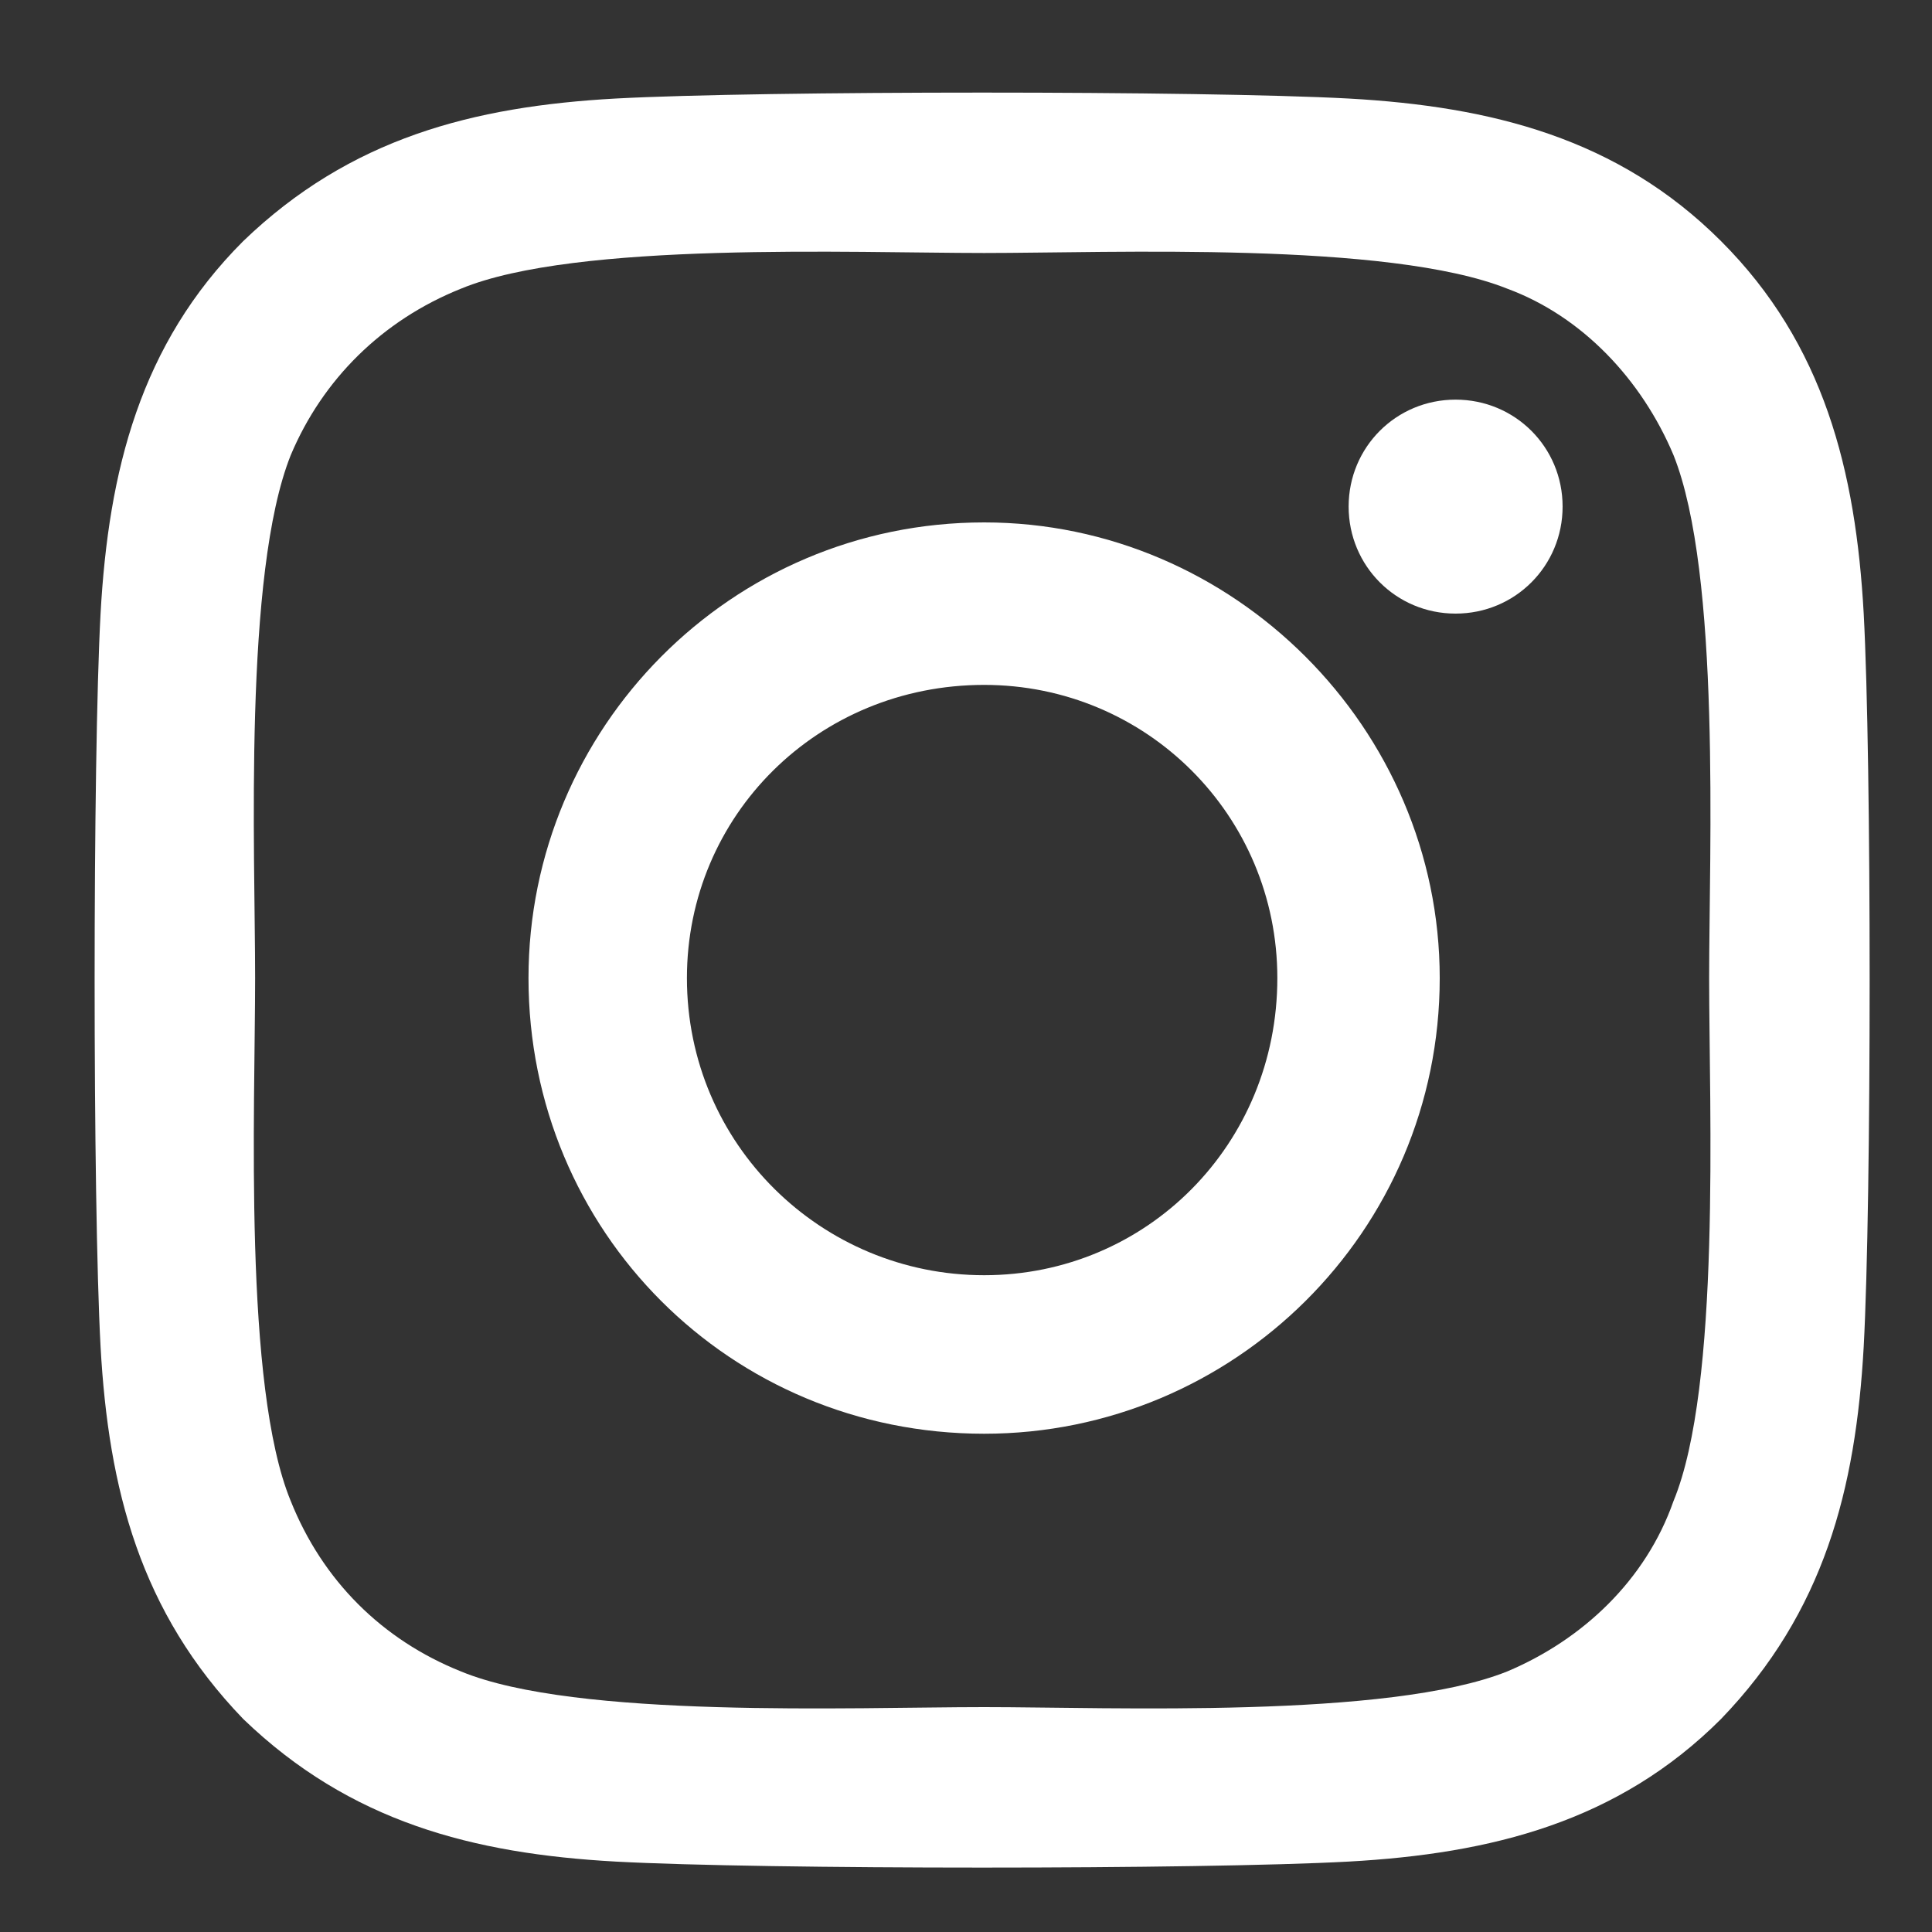 <svg width="20" height="20" viewBox="0 0 20 20" fill="none" xmlns="http://www.w3.org/2000/svg">
<rect x="0" y="0" width="20" height="20" fill="#333333" stroke="none"/>
<path d="M10.188 5.408C12.771 5.408 14.904 7.541 14.904 10.125C14.904 12.75 12.771 14.842 10.188 14.842C7.562 14.842 5.471 12.75 5.471 10.125C5.471 7.541 7.562 5.408 10.188 5.408ZM10.188 13.201C11.869 13.201 13.223 11.848 13.223 10.125C13.223 8.443 11.869 7.09 10.188 7.09C8.465 7.09 7.111 8.443 7.111 10.125C7.111 11.848 8.506 13.201 10.188 13.201ZM16.176 5.244C16.176 4.629 15.684 4.137 15.068 4.137C14.453 4.137 13.961 4.629 13.961 5.244C13.961 5.859 14.453 6.352 15.068 6.352C15.684 6.352 16.176 5.859 16.176 5.244ZM19.293 6.352C19.375 7.869 19.375 12.422 19.293 13.94C19.211 15.416 18.883 16.688 17.816 17.795C16.75 18.861 15.438 19.189 13.961 19.271C12.443 19.354 7.891 19.354 6.373 19.271C4.896 19.189 3.625 18.861 2.518 17.795C1.451 16.688 1.123 15.416 1.041 13.94C0.959 12.422 0.959 7.869 1.041 6.352C1.123 4.875 1.451 3.562 2.518 2.496C3.625 1.43 4.896 1.102 6.373 1.02C7.891 0.938 12.443 0.938 13.961 1.02C15.438 1.102 16.75 1.43 17.816 2.496C18.883 3.562 19.211 4.875 19.293 6.352ZM17.324 15.539C17.816 14.35 17.693 11.479 17.693 10.125C17.693 8.812 17.816 5.941 17.324 4.711C16.996 3.932 16.381 3.275 15.602 2.988C14.371 2.496 11.5 2.619 10.188 2.619C8.834 2.619 5.963 2.496 4.773 2.988C3.953 3.316 3.338 3.932 3.01 4.711C2.518 5.941 2.641 8.812 2.641 10.125C2.641 11.479 2.518 14.35 3.01 15.539C3.338 16.359 3.953 16.975 4.773 17.303C5.963 17.795 8.834 17.672 10.188 17.672C11.5 17.672 14.371 17.795 15.602 17.303C16.381 16.975 17.037 16.359 17.324 15.539Z" fill="white"/>
</svg>
